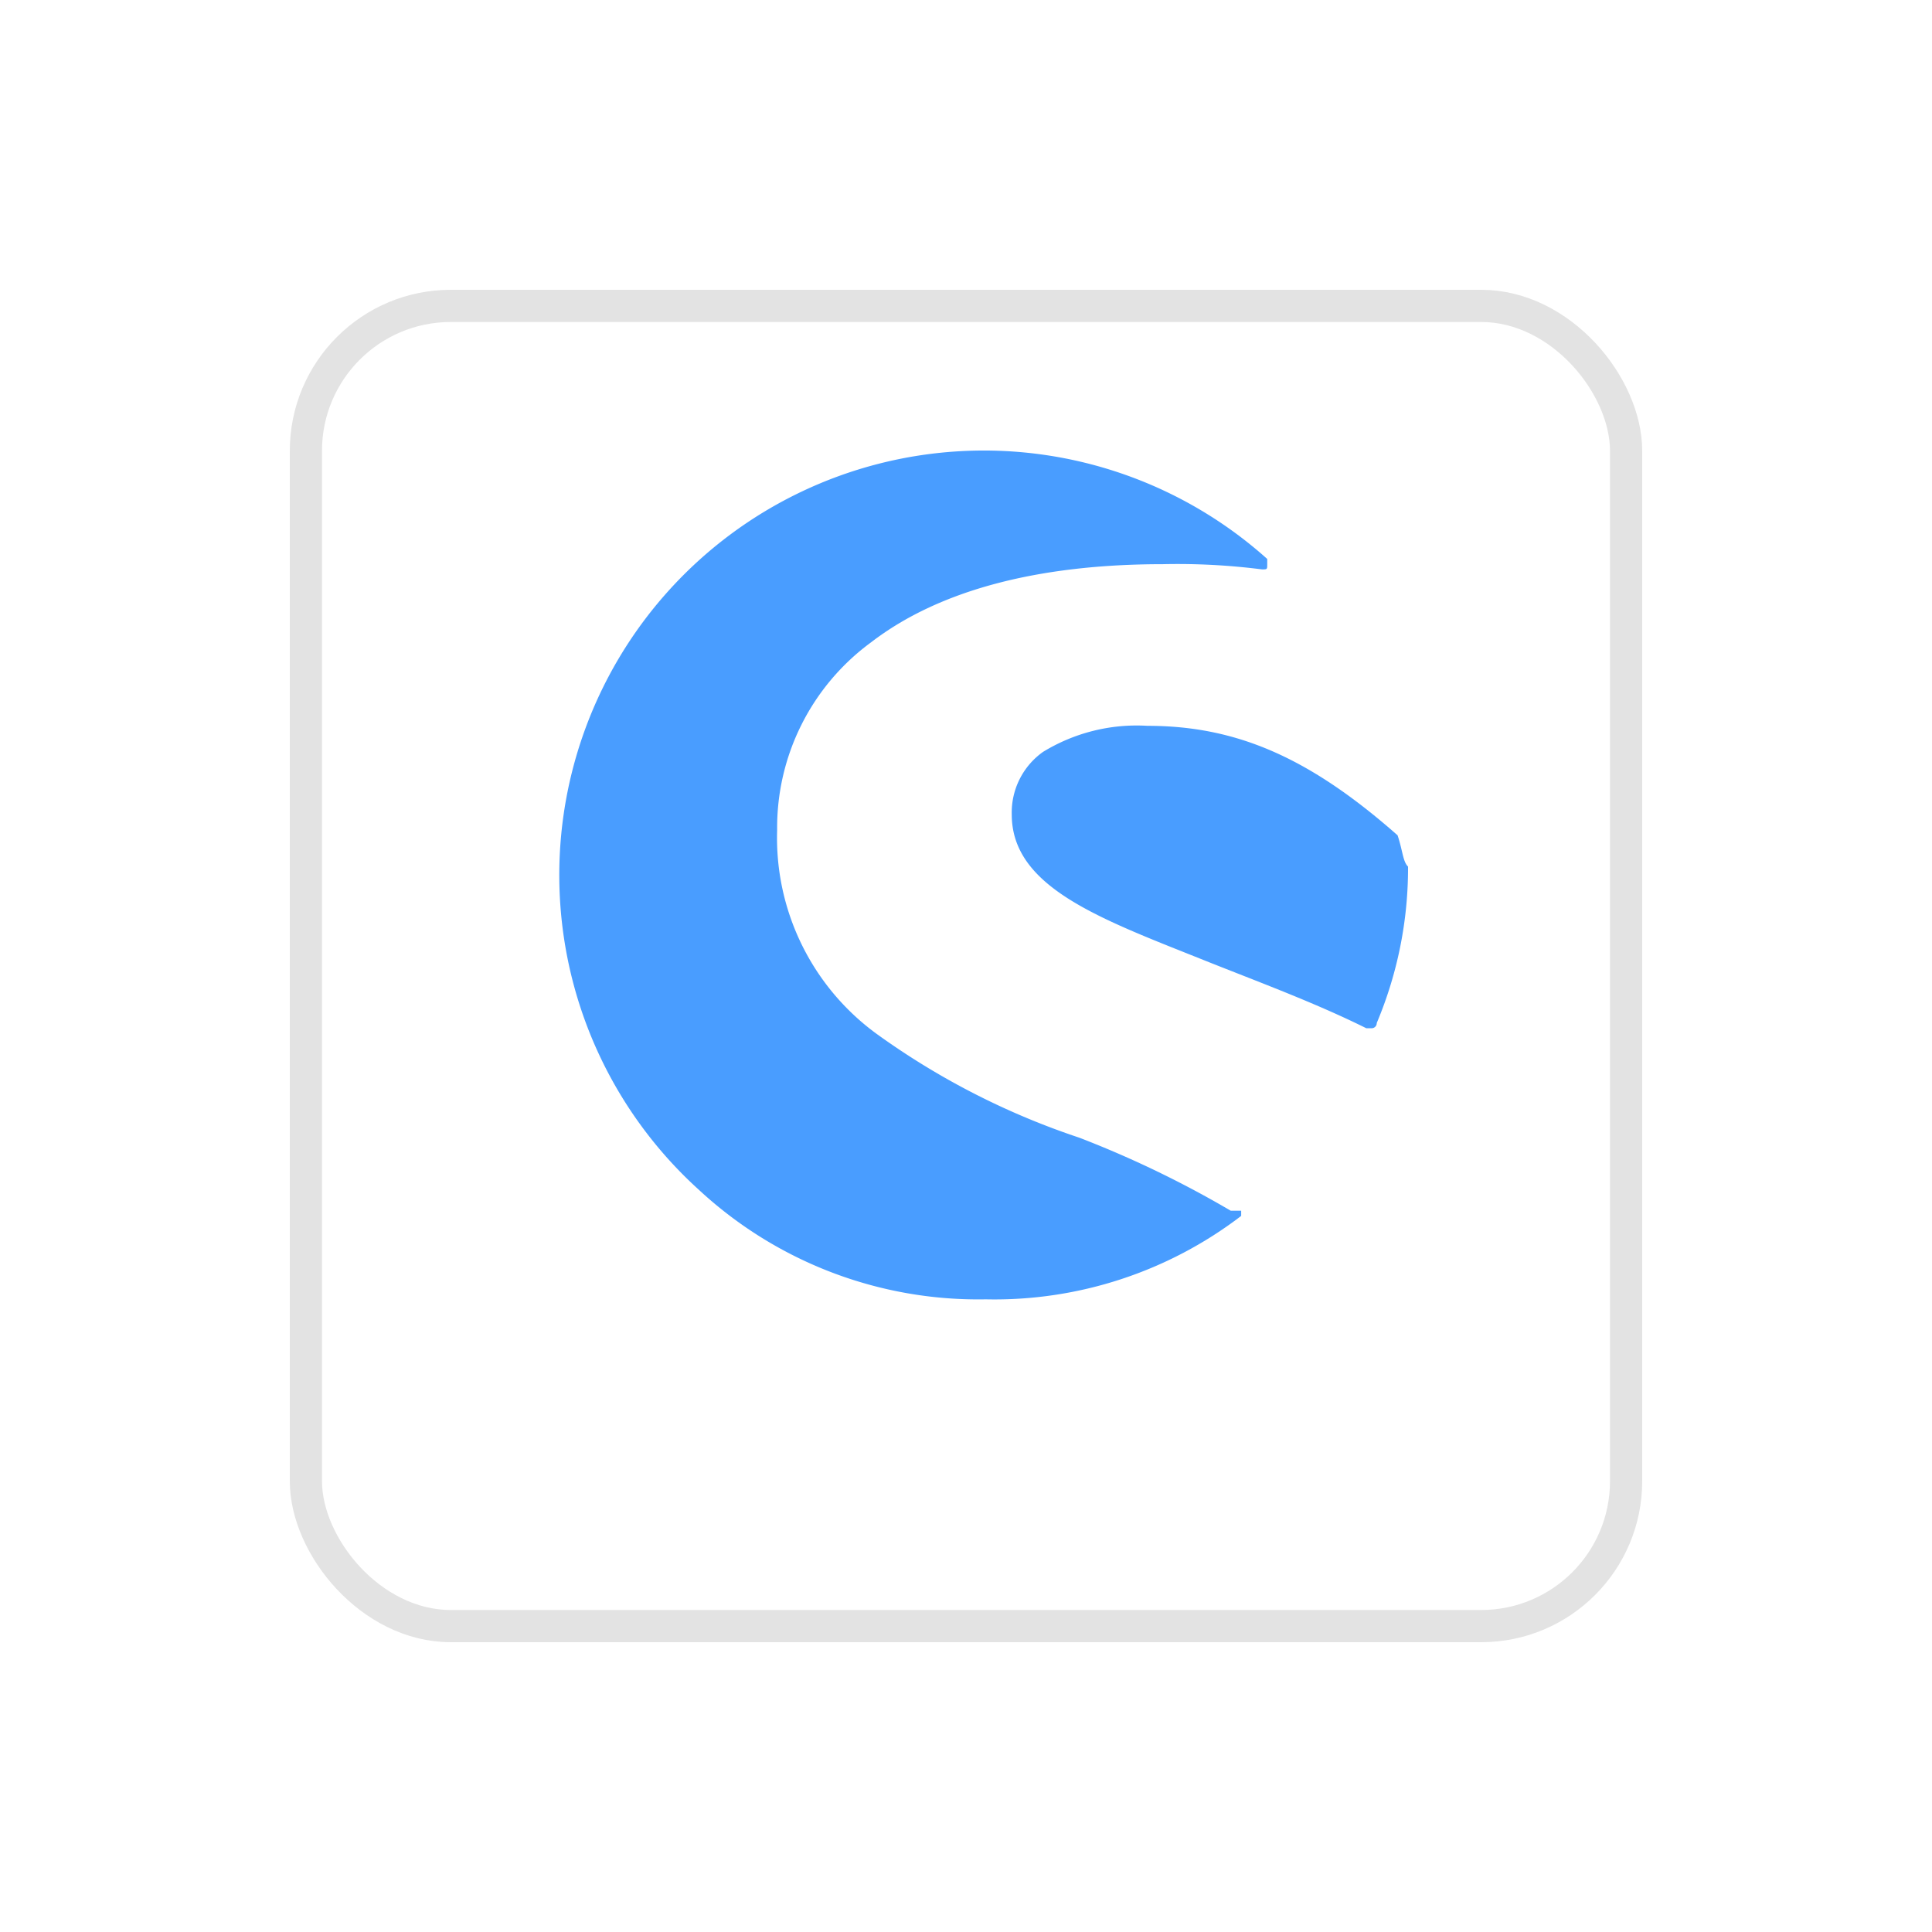 <svg xmlns="http://www.w3.org/2000/svg" xmlns:xlink="http://www.w3.org/1999/xlink" width="60" height="60" viewBox="0 0 60 60">
  <defs>
    <filter id="Rechteck_235" x="0" y="0" width="60" height="60" filterUnits="userSpaceOnUse">
      <feOffset dy="3" input="SourceAlpha"/>
      <feGaussianBlur stdDeviation="3" result="blur"/>
      <feFlood flood-color="#1630be" flood-opacity="0.161"/>
      <feComposite operator="in" in2="blur"/>
      <feComposite in="SourceGraphic"/>
    </filter>
  </defs>
  <g id="Gruppe_6977" data-name="Gruppe 6977" transform="translate(20508 4215)">
    <g transform="matrix(1, 0, 0, 1, -20508, -4215)" filter="url(#Rechteck_235)">
      <g id="Rechteck_235-2" data-name="Rechteck 235" transform="translate(9 6)" fill="#fff" stroke="#e3e3e3" stroke-width="1">
        <rect width="42" height="42" rx="5" stroke="none"/>
        <rect x="0.5" y="0.5" width="41" height="41" rx="4.5" fill="none"/>
      </g>
    </g>
    <g id="_Gruppe_3" data-name=" Gruppe 3" transform="translate(-20490.625 -4201)">
      <path id="_Pfad_2" data-name=" Pfad 2" d="M20.847,23.6a32.012,32.012,0,0,0-4.7-2.267,23.322,23.322,0,0,1-6.315-3.238A7.531,7.531,0,0,1,6.76,11.779,7.134,7.134,0,0,1,9.674,5.95c2.105-1.619,5.182-2.429,9.068-2.429a20.645,20.645,0,0,1,3.076.162c.162,0,.162,0,.162-.162V3.359A13.185,13.185,0,0,0,4.331,22.952a12.753,12.753,0,0,0,8.906,3.4,12.614,12.614,0,0,0,7.934-2.591V23.6Z" transform="translate(0 0)" fill="#499dff"/>
      <path id="_Pfad_3" data-name=" Pfad 3" d="M159.707,93.224h0c-2.753-2.429-5.02-3.4-7.772-3.4a5.569,5.569,0,0,0-3.239.81,2.308,2.308,0,0,0-.971,1.943c0,2.267,2.753,3.239,5.991,4.534,1.619.648,3.4,1.3,5.02,2.105h.162a.159.159,0,0,0,.162-.162,12.391,12.391,0,0,0,.972-4.858C159.869,94.034,159.869,93.71,159.707,93.224Z" transform="translate(-133.679 -81.283)" fill="#499dff"/>
    </g>
  </g>
</svg>
